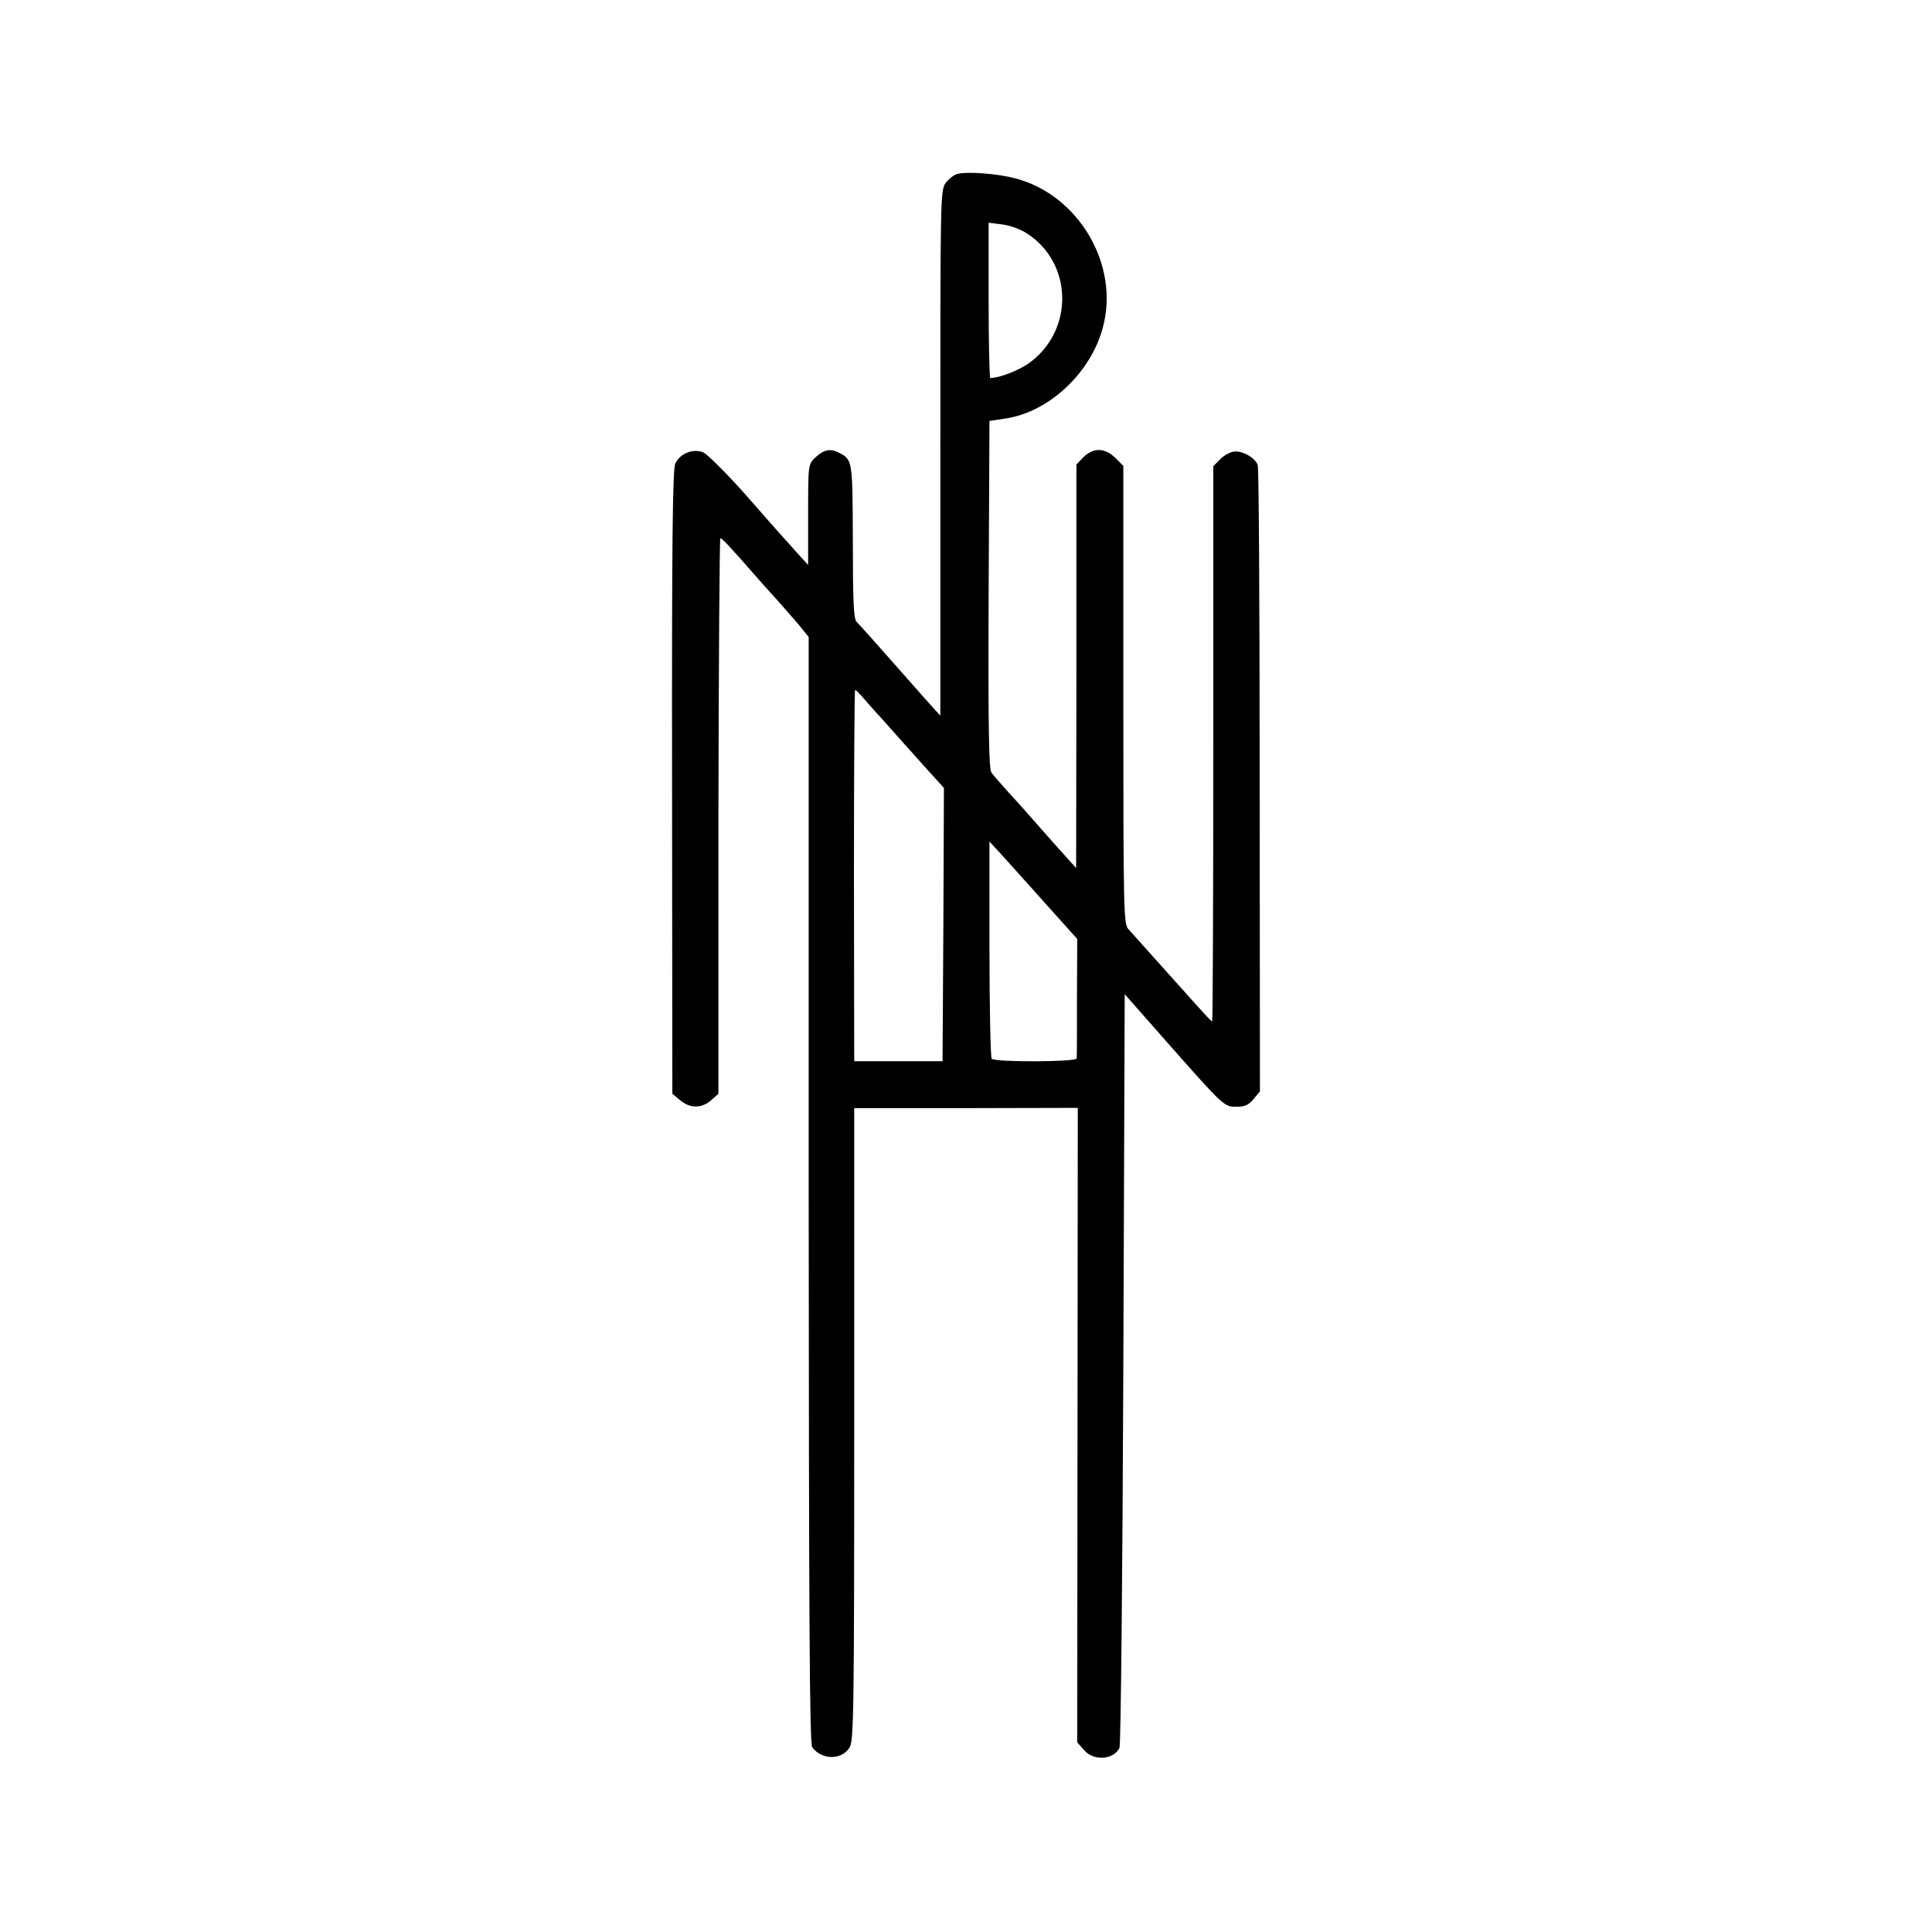 <?xml version="1.0" standalone="no"?>
<!DOCTYPE svg PUBLIC "-//W3C//DTD SVG 20010904//EN"
 "http://www.w3.org/TR/2001/REC-SVG-20010904/DTD/svg10.dtd">
<svg version="1.0" xmlns="http://www.w3.org/2000/svg"
 width="700pt" height="700pt" viewBox="0 0 700 700"
 preserveAspectRatio="xMidYMid meet">
<g transform="translate(0,700) scale(0.1,-0.1)"
fill="#000000" stroke="none">
<path d="M3469 6370 c-12 -3 -31 -18 -42 -32 -20 -27 -20 -43 -20 -979 l0
-952 -40 44 c-21 24 -87 98 -145 164 -58 66 -112 126 -119 133 -10 10 -13 77
-13 290 -1 291 -1 296 -47 320 -33 18 -56 14 -86 -13 -30 -29 -29 -18 -29
-241 l0 -151 -42 46 c-22 25 -45 51 -51 57 -5 6 -66 74 -134 152 -69 78 -138
146 -153 153 -37 15 -84 -4 -101 -40 -10 -20 -13 -275 -12 -1155 l1 -1129 28
-23 c35 -30 77 -31 112 -1 l27 24 0 1006 c1 554 4 1007 7 1007 6 0 37 -33 127
-136 10 -12 48 -54 85 -95 36 -41 76 -86 87 -101 l21 -26 0 -2004 c1 -1559 3
-2007 13 -2019 35 -46 105 -47 135 -1 15 24 17 111 17 1171 l0 1146 405 0 405
1 -1 -1149 -1 -1150 25 -28 c33 -40 107 -36 128 8 5 10 11 618 14 1374 l5
1357 155 -176 c206 -233 205 -232 251 -232 28 0 43 6 61 28 l23 28 -1 1124 c0
619 -3 1134 -7 1145 -9 26 -54 52 -85 49 -13 -1 -36 -13 -50 -27 l-26 -26 0
-1006 c0 -553 -2 -1005 -4 -1005 -5 0 -10 6 -157 170 -72 80 -138 154 -147
164 -17 19 -18 73 -18 849 l0 829 -29 29 c-38 37 -79 38 -115 3 l-26 -27 0
-731 -1 -731 -37 41 c-20 22 -64 71 -97 109 -33 38 -82 93 -110 123 -27 30
-56 63 -63 73 -9 14 -12 154 -10 646 l3 628 54 8 c160 22 313 165 357 331 61
227 -88 480 -318 540 -65 17 -170 25 -209 16z m249 -214 c170 -107 175 -353
10 -472 -39 -27 -103 -52 -140 -54 -3 0 -6 127 -6 281 l0 282 48 -6 c27 -3 66
-17 88 -31z m-596 -1678 c11 -13 34 -39 51 -58 18 -19 68 -76 112 -125 44 -49
92 -103 108 -120 l27 -30 -2 -495 -3 -495 -160 0 -160 0 -1 673 c0 369 2 672
4 672 3 0 13 -10 24 -22z m667 -753 l114 -127 -1 -212 c0 -116 0 -216 -1 -221
-1 -13 -295 -14 -308 -1 -4 4 -8 183 -8 397 l0 390 45 -49 c25 -27 96 -107
159 -177z"/>
</g>
</svg>
